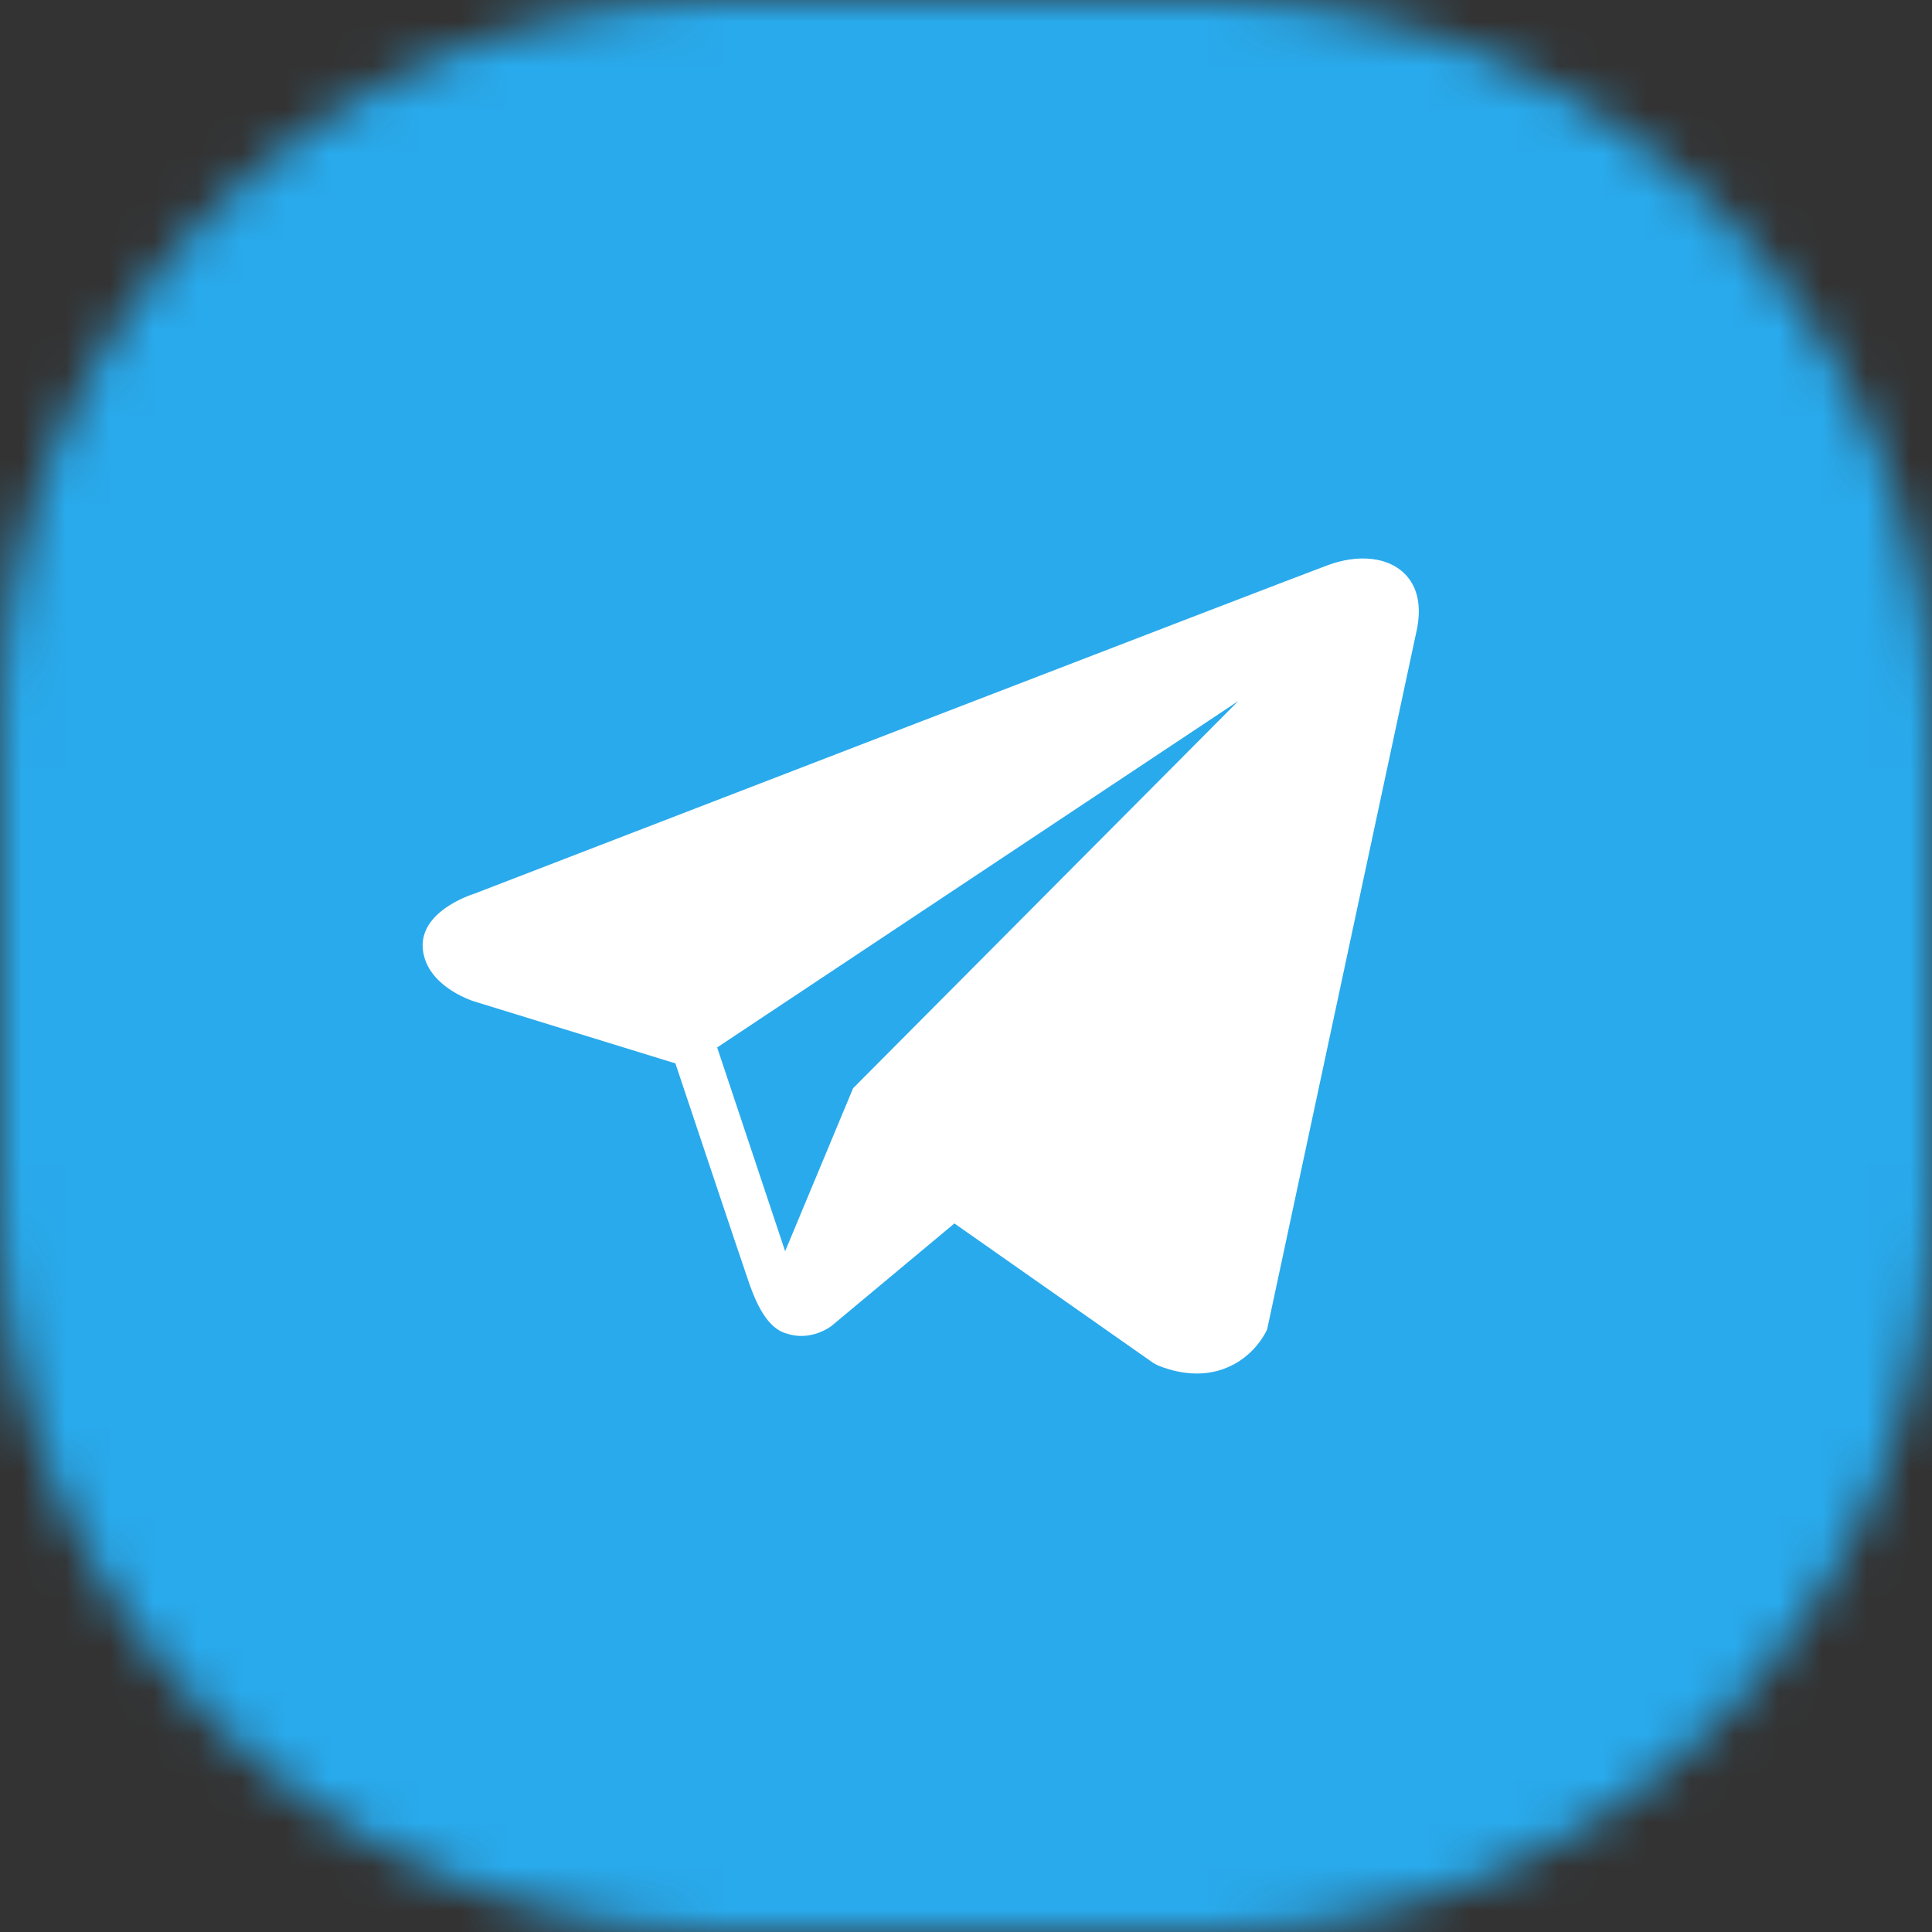 <svg width="44" height="44" viewBox="0 0 44 44" fill="none" xmlns="http://www.w3.org/2000/svg">
<rect x="0" y="0" width="44" height="44" fill="#333333" stroke="none"/>
<g clip-path="url(#clip0_3995_7456)">
<mask id="mask0_3995_7456" style="mask-type:alpha" maskUnits="userSpaceOnUse" x="0" y="0" width="44" height="44">
<path d="M0 16.5C0 7.387 7.387 0 16.5 0H27.5C36.613 0 44 7.387 44 16.5V27.5C44 36.613 36.613 44 27.5 44H16.5C7.387 44 0 36.613 0 27.5V16.5Z" fill="black"/>
</mask>
<g mask="url(#mask0_3995_7456)">
<rect width="44" height="44" fill="#29AAEC"/>
<path d="M31.884 12.974C31.497 12.679 30.889 12.637 30.261 12.864H30.26C29.599 13.102 11.549 20.065 10.814 20.349C10.681 20.391 9.513 20.783 9.634 21.655C9.741 22.442 10.679 22.767 10.794 22.805L15.382 24.218C15.687 25.13 16.809 28.492 17.057 29.211C17.212 29.658 17.465 30.247 17.907 30.368C18.295 30.503 18.681 30.38 18.93 30.203L21.736 27.863L26.265 31.04L26.373 31.098C26.68 31.22 26.975 31.281 27.256 31.281C27.473 31.281 27.682 31.245 27.881 31.171C28.559 30.921 28.831 30.339 28.859 30.273L32.242 14.459C32.449 13.615 32.162 13.185 31.884 12.974ZM19.429 24.783L17.881 28.496L16.333 23.855L28.201 15.966L19.429 24.783Z" fill="white"/>
</g>
</g>
<defs>
<clipPath id="clip0_3995_7456">
<rect width="44" height="44" fill="white"/>
</clipPath>
</defs>
</svg>
